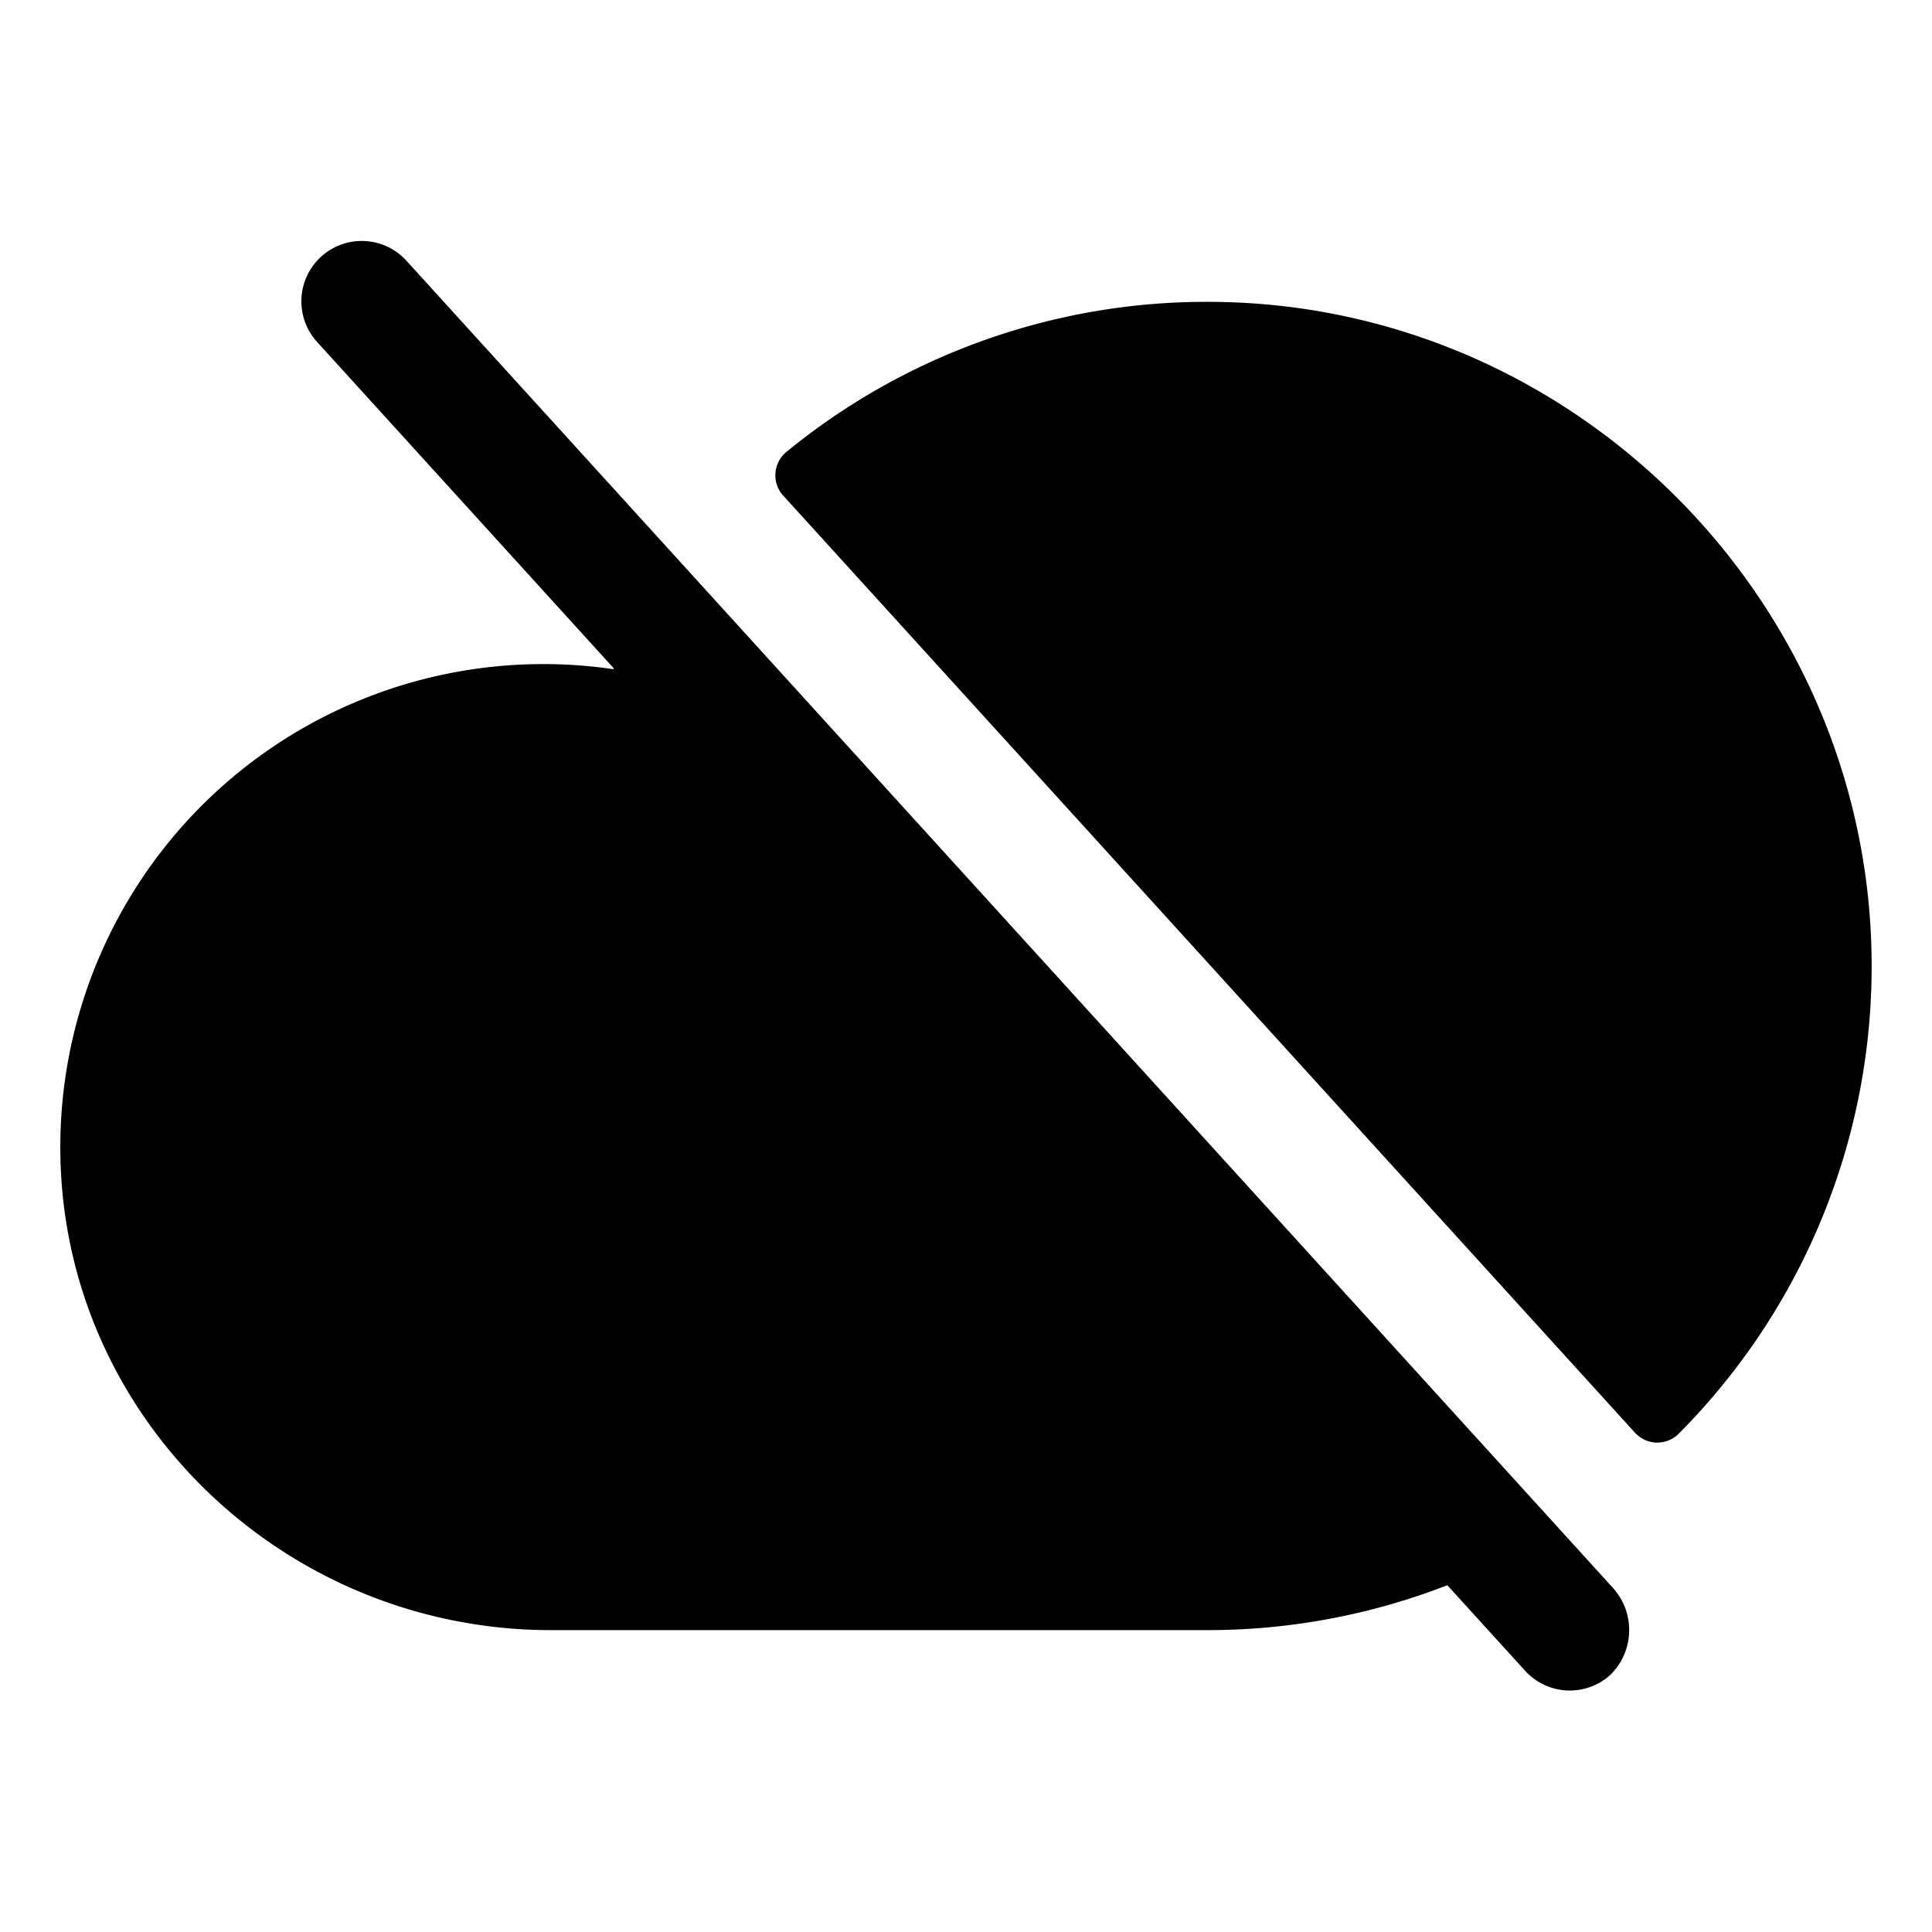 <svg xmlns="http://www.w3.org/2000/svg" viewBox="0 0 256 256"><rect width="256" height="256" fill="none"/><path d="M248,128.72A87.74,87.74,0,0,1,222.41,190a4,4,0,0,1-5.77-.16L103.78,65.67a4,4,0,0,1,.39-5.76A87.82,87.82,0,0,1,160.87,40C209.15,40.47,248.38,80.43,248,128.72ZM53.92,34.62A8,8,0,1,0,42.08,45.38L81.33,88.56l-.06.11A64,64,0,0,0,8,153c.53,35.12,29.84,63,65,63h87a87.65,87.65,0,0,0,31.78-5.95l10.3,11.33a8,8,0,0,0,11.33.52,8.32,8.32,0,0,0,.29-11.52Z"/></svg>